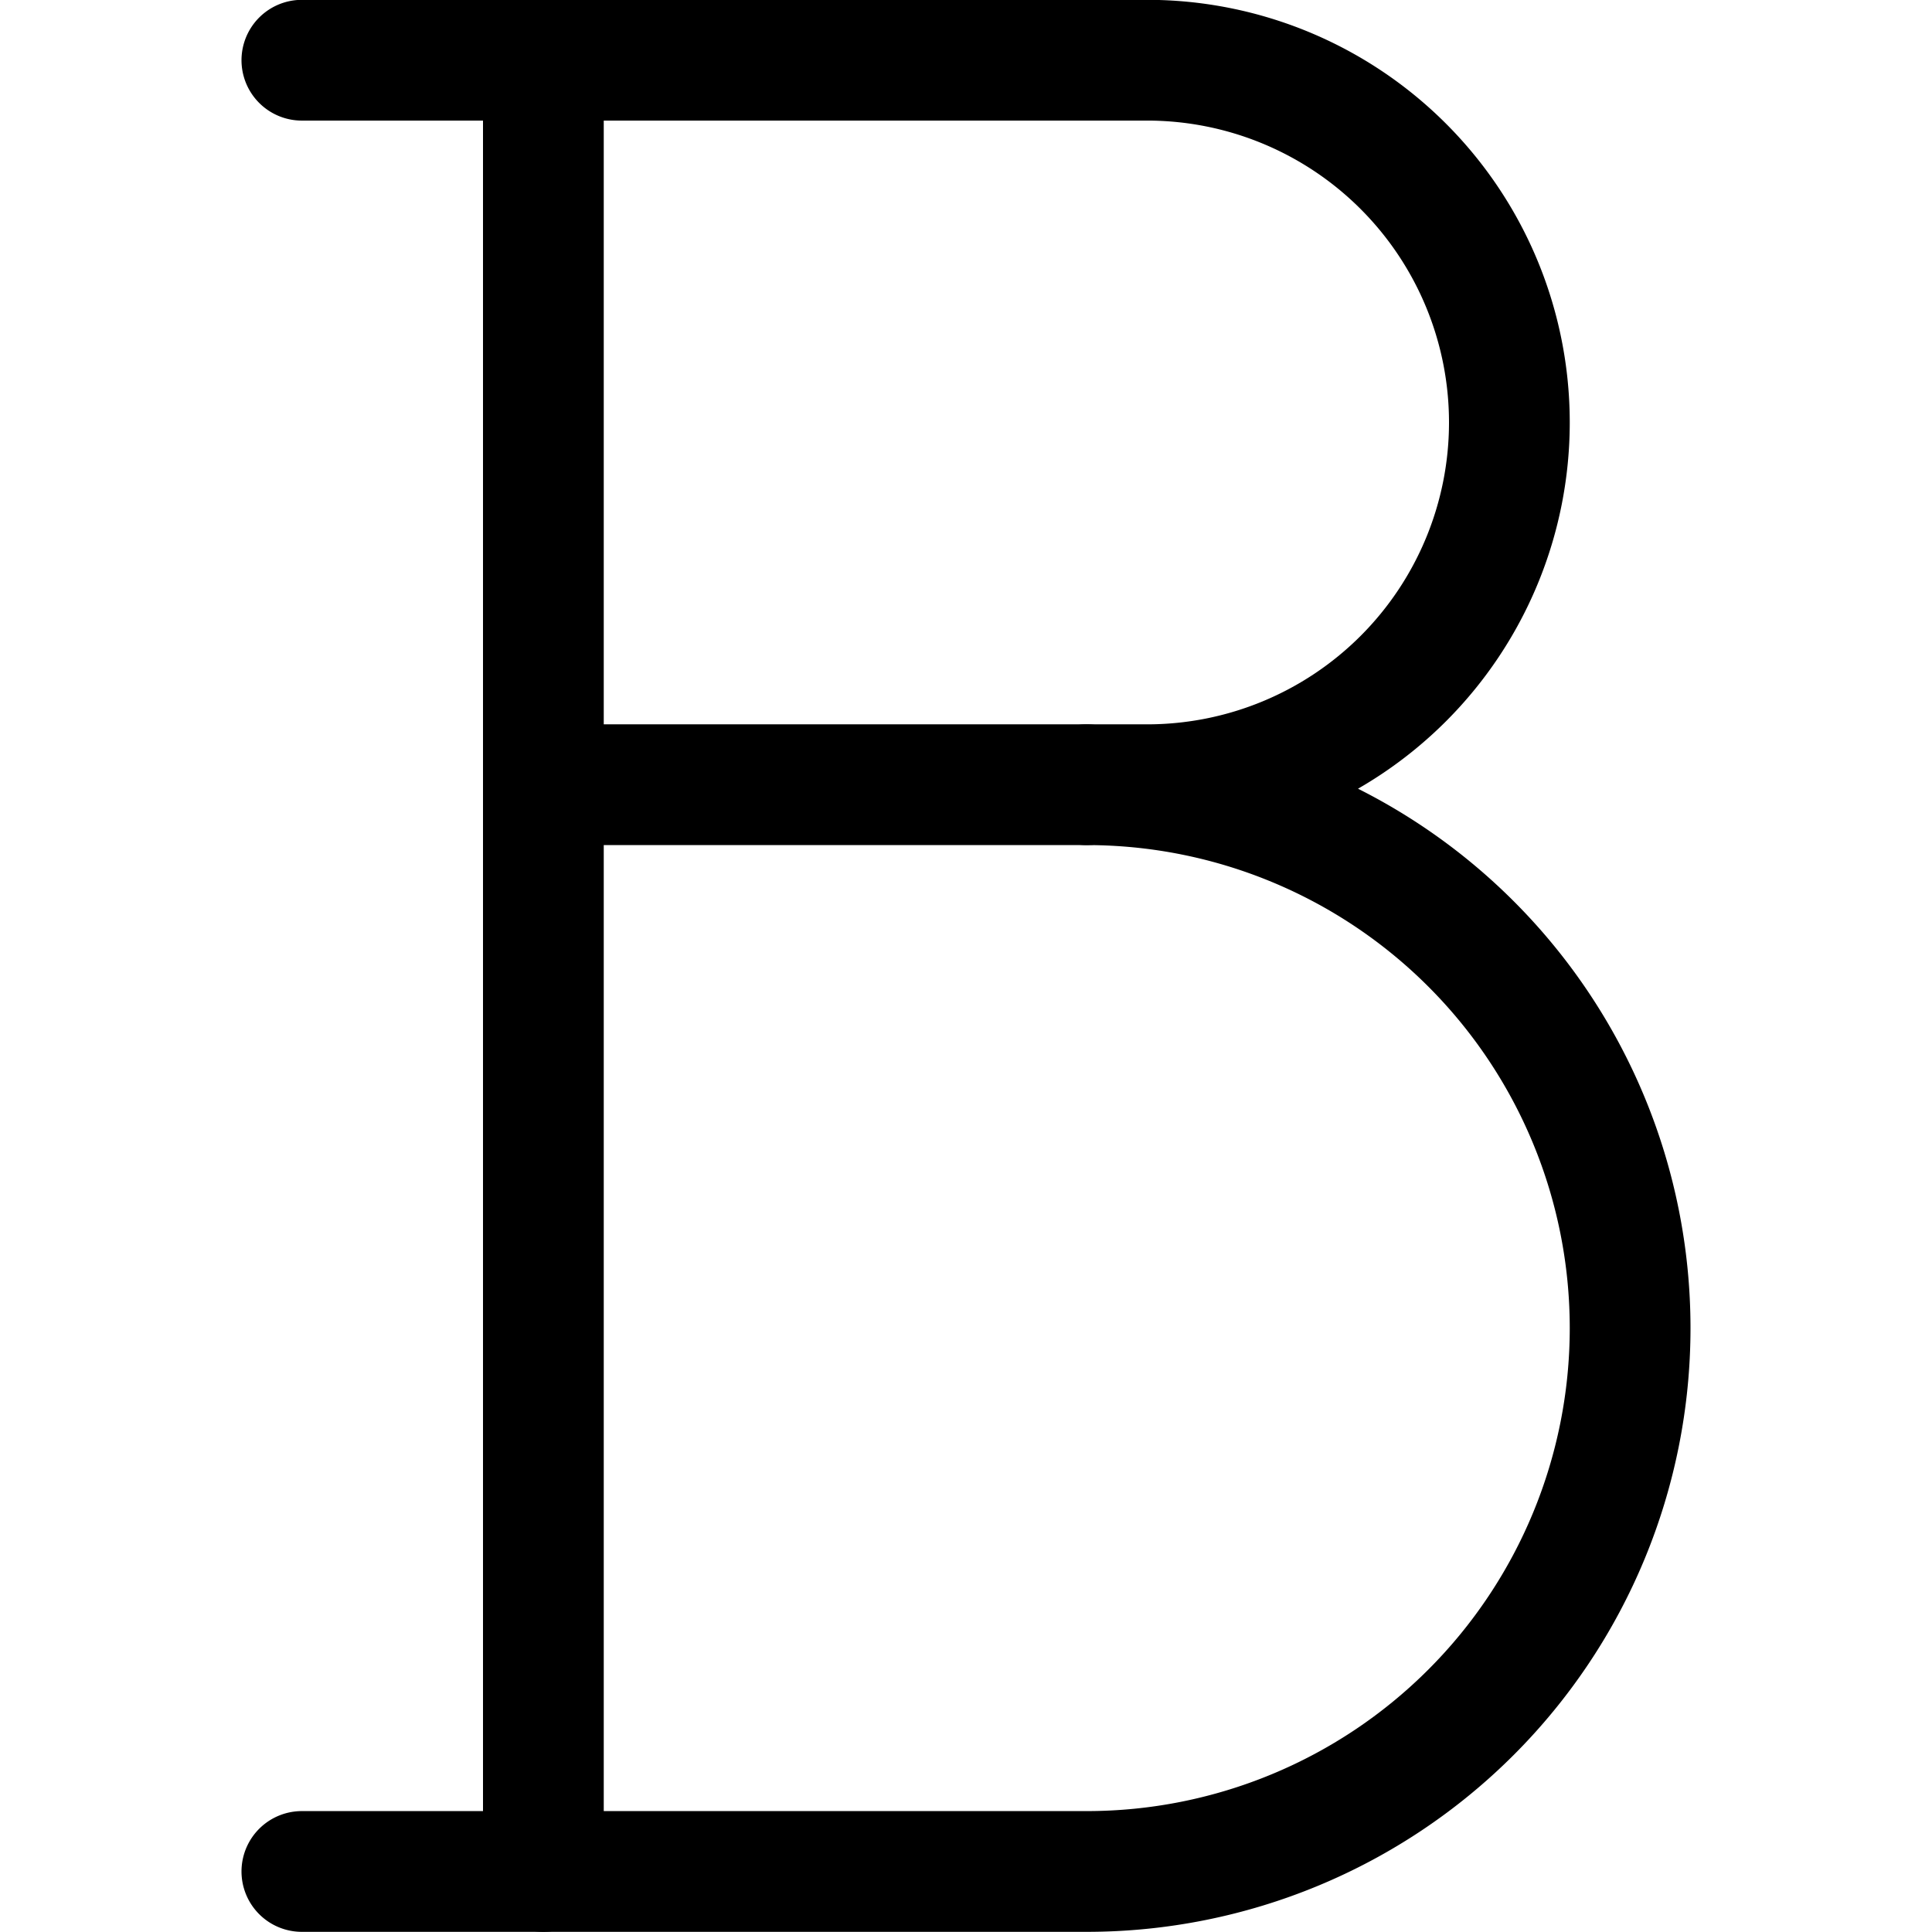 <?xml version="1.0" ?><svg viewBox="0 0 24 24" xmlns="http://www.w3.org/2000/svg"><defs><style>.a{fill:none;stroke:#000;stroke-linecap:round;stroke-linejoin:round;stroke-width:1.5px;}</style></defs><title/><path class="a" d="M3.75,23.248H13.5a6.75,6.75,0,0,0,0-13.5h.75a4.5,4.5,0,1,0,0-9H3.75"/><line class="a" x1="6.75" x2="6.75" y1="0.748" y2="23.248"/><line class="a" x1="13.5" x2="6.75" y1="9.748" y2="9.748"/></svg>